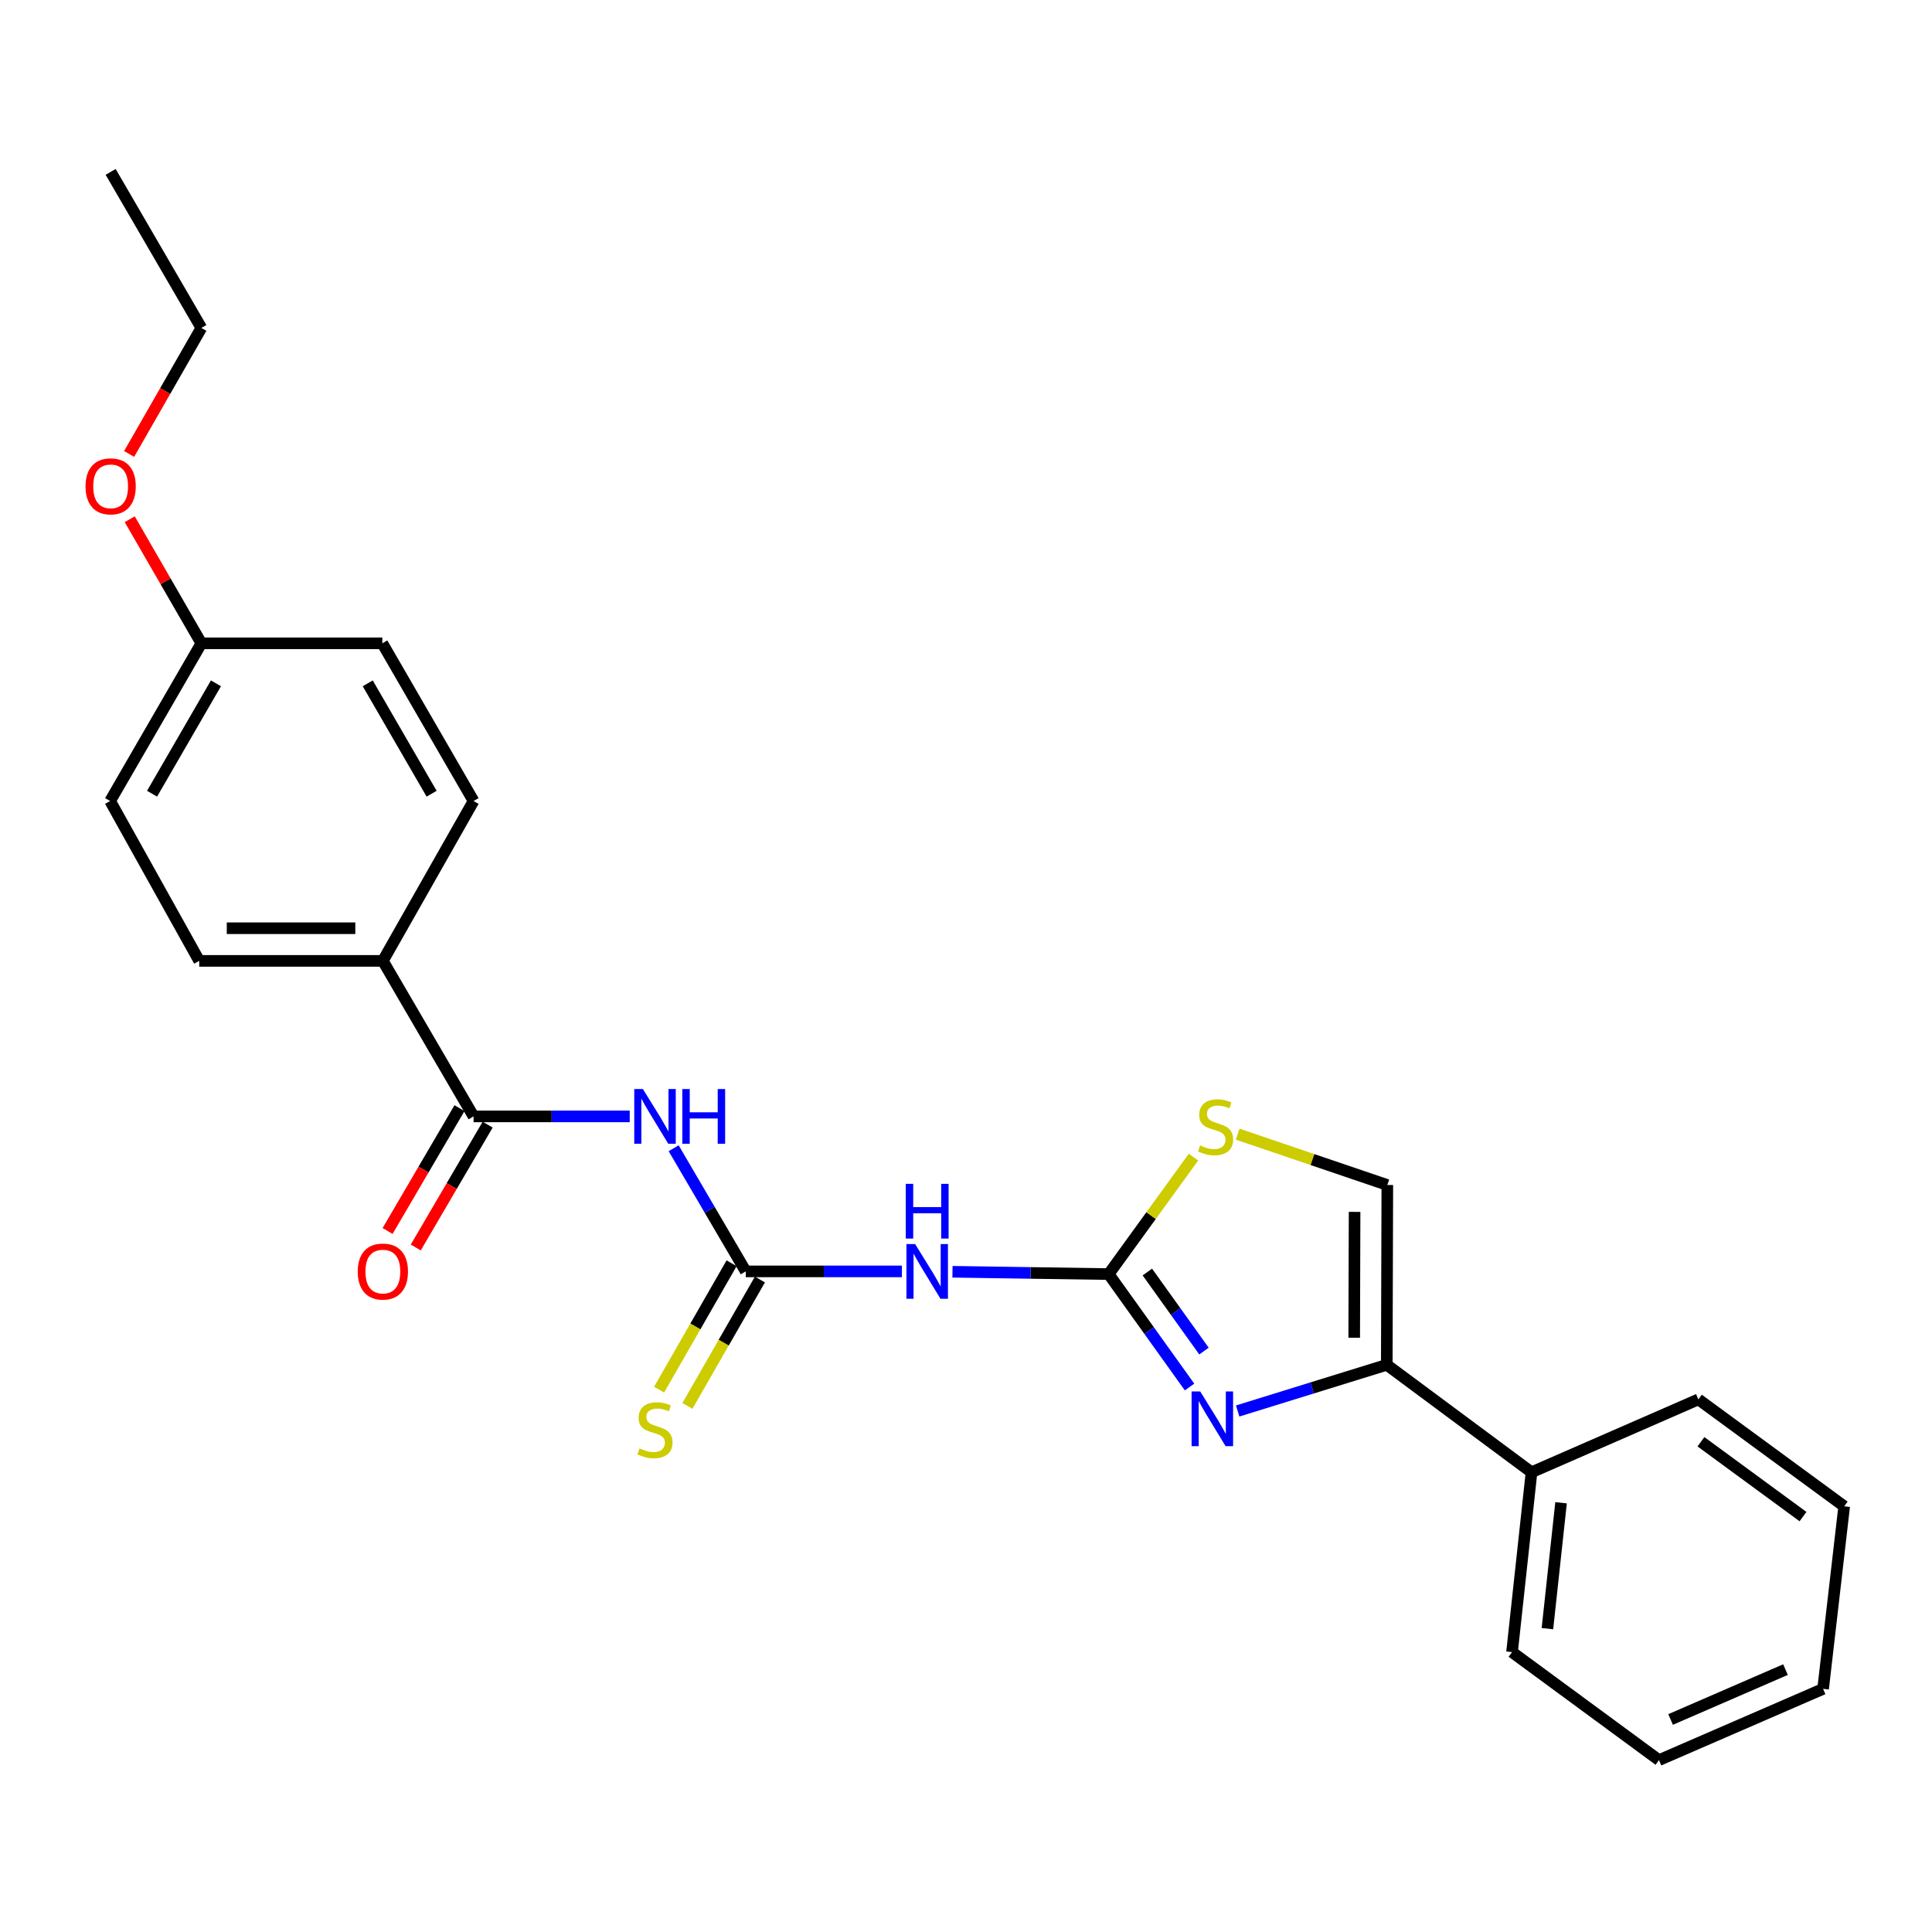 <?xml version='1.0' encoding='iso-8859-1'?>
<svg version='1.1' baseProfile='full'
              xmlns='http://www.w3.org/2000/svg'
                      xmlns:rdkit='http://www.rdkit.org/xml'
                      xmlns:xlink='http://www.w3.org/1999/xlink'
                  xml:space='preserve'
width='1000px' height='1000px' viewBox='0 0 1000 1000'>
<!-- END OF HEADER -->
<rect style='opacity:1.0;fill:#FFFFFF;stroke:none' width='1000' height='1000' x='0' y='0'> </rect>
<path class='bond-0' d='M 573.845,659.469 L 594.779,688.696' style='fill:none;fill-rule:evenodd;stroke:#000000;stroke-width:6px;stroke-linecap:butt;stroke-linejoin:miter;stroke-opacity:1' />
<path class='bond-0' d='M 594.779,688.696 L 615.713,717.923' style='fill:none;fill-rule:evenodd;stroke:#0000FF;stroke-width:6px;stroke-linecap:butt;stroke-linejoin:miter;stroke-opacity:1' />
<path class='bond-0' d='M 593.865,658.396 L 608.519,678.854' style='fill:none;fill-rule:evenodd;stroke:#000000;stroke-width:6px;stroke-linecap:butt;stroke-linejoin:miter;stroke-opacity:1' />
<path class='bond-0' d='M 608.519,678.854 L 623.172,699.313' style='fill:none;fill-rule:evenodd;stroke:#0000FF;stroke-width:6px;stroke-linecap:butt;stroke-linejoin:miter;stroke-opacity:1' />
<path class='bond-3' d='M 573.845,659.469 L 533.424,658.867' style='fill:none;fill-rule:evenodd;stroke:#000000;stroke-width:6px;stroke-linecap:butt;stroke-linejoin:miter;stroke-opacity:1' />
<path class='bond-3' d='M 533.424,658.867 L 493.002,658.265' style='fill:none;fill-rule:evenodd;stroke:#0000FF;stroke-width:6px;stroke-linecap:butt;stroke-linejoin:miter;stroke-opacity:1' />
<path class='bond-6' d='M 573.845,659.469 L 595.797,629.196' style='fill:none;fill-rule:evenodd;stroke:#000000;stroke-width:6px;stroke-linecap:butt;stroke-linejoin:miter;stroke-opacity:1' />
<path class='bond-6' d='M 595.797,629.196 L 617.749,598.924' style='fill:none;fill-rule:evenodd;stroke:#CCCC00;stroke-width:6px;stroke-linecap:butt;stroke-linejoin:miter;stroke-opacity:1' />
<path class='bond-4' d='M 640.608,730.329 L 679.2,718.377' style='fill:none;fill-rule:evenodd;stroke:#0000FF;stroke-width:6px;stroke-linecap:butt;stroke-linejoin:miter;stroke-opacity:1' />
<path class='bond-4' d='M 679.2,718.377 L 717.793,706.425' style='fill:none;fill-rule:evenodd;stroke:#000000;stroke-width:6px;stroke-linecap:butt;stroke-linejoin:miter;stroke-opacity:1' />
<path class='bond-1' d='M 386.001,658.07 L 426.414,658.07' style='fill:none;fill-rule:evenodd;stroke:#000000;stroke-width:6px;stroke-linecap:butt;stroke-linejoin:miter;stroke-opacity:1' />
<path class='bond-1' d='M 426.414,658.07 L 466.826,658.07' style='fill:none;fill-rule:evenodd;stroke:#0000FF;stroke-width:6px;stroke-linecap:butt;stroke-linejoin:miter;stroke-opacity:1' />
<path class='bond-2' d='M 386.001,658.07 L 367.34,626.2' style='fill:none;fill-rule:evenodd;stroke:#000000;stroke-width:6px;stroke-linecap:butt;stroke-linejoin:miter;stroke-opacity:1' />
<path class='bond-2' d='M 367.34,626.2 L 348.679,594.331' style='fill:none;fill-rule:evenodd;stroke:#0000FF;stroke-width:6px;stroke-linecap:butt;stroke-linejoin:miter;stroke-opacity:1' />
<path class='bond-8' d='M 378.671,653.865 L 359.91,686.577' style='fill:none;fill-rule:evenodd;stroke:#000000;stroke-width:6px;stroke-linecap:butt;stroke-linejoin:miter;stroke-opacity:1' />
<path class='bond-8' d='M 359.91,686.577 L 341.148,719.288' style='fill:none;fill-rule:evenodd;stroke:#CCCC00;stroke-width:6px;stroke-linecap:butt;stroke-linejoin:miter;stroke-opacity:1' />
<path class='bond-8' d='M 393.332,662.274 L 374.57,694.985' style='fill:none;fill-rule:evenodd;stroke:#000000;stroke-width:6px;stroke-linecap:butt;stroke-linejoin:miter;stroke-opacity:1' />
<path class='bond-8' d='M 374.57,694.985 L 355.809,727.697' style='fill:none;fill-rule:evenodd;stroke:#CCCC00;stroke-width:6px;stroke-linecap:butt;stroke-linejoin:miter;stroke-opacity:1' />
<path class='bond-5' d='M 325.939,577.847 L 285.526,577.847' style='fill:none;fill-rule:evenodd;stroke:#0000FF;stroke-width:6px;stroke-linecap:butt;stroke-linejoin:miter;stroke-opacity:1' />
<path class='bond-5' d='M 285.526,577.847 L 245.114,577.847' style='fill:none;fill-rule:evenodd;stroke:#000000;stroke-width:6px;stroke-linecap:butt;stroke-linejoin:miter;stroke-opacity:1' />
<path class='bond-11' d='M 717.793,706.425 L 792.711,762.047' style='fill:none;fill-rule:evenodd;stroke:#000000;stroke-width:6px;stroke-linecap:butt;stroke-linejoin:miter;stroke-opacity:1' />
<path class='bond-25' d='M 717.793,706.425 L 718.075,613.358' style='fill:none;fill-rule:evenodd;stroke:#000000;stroke-width:6px;stroke-linecap:butt;stroke-linejoin:miter;stroke-opacity:1' />
<path class='bond-25' d='M 700.934,692.414 L 701.132,627.267' style='fill:none;fill-rule:evenodd;stroke:#000000;stroke-width:6px;stroke-linecap:butt;stroke-linejoin:miter;stroke-opacity:1' />
<path class='bond-9' d='M 245.114,577.847 L 198.167,497.352' style='fill:none;fill-rule:evenodd;stroke:#000000;stroke-width:6px;stroke-linecap:butt;stroke-linejoin:miter;stroke-opacity:1' />
<path class='bond-10' d='M 237.821,573.579 L 219.217,605.368' style='fill:none;fill-rule:evenodd;stroke:#000000;stroke-width:6px;stroke-linecap:butt;stroke-linejoin:miter;stroke-opacity:1' />
<path class='bond-10' d='M 219.217,605.368 L 200.614,637.158' style='fill:none;fill-rule:evenodd;stroke:#FF0000;stroke-width:6px;stroke-linecap:butt;stroke-linejoin:miter;stroke-opacity:1' />
<path class='bond-10' d='M 252.408,582.115 L 233.804,613.905' style='fill:none;fill-rule:evenodd;stroke:#000000;stroke-width:6px;stroke-linecap:butt;stroke-linejoin:miter;stroke-opacity:1' />
<path class='bond-10' d='M 233.804,613.905 L 215.201,645.694' style='fill:none;fill-rule:evenodd;stroke:#FF0000;stroke-width:6px;stroke-linecap:butt;stroke-linejoin:miter;stroke-opacity:1' />
<path class='bond-7' d='M 640.613,587.035 L 679.344,600.196' style='fill:none;fill-rule:evenodd;stroke:#CCCC00;stroke-width:6px;stroke-linecap:butt;stroke-linejoin:miter;stroke-opacity:1' />
<path class='bond-7' d='M 679.344,600.196 L 718.075,613.358' style='fill:none;fill-rule:evenodd;stroke:#000000;stroke-width:6px;stroke-linecap:butt;stroke-linejoin:miter;stroke-opacity:1' />
<path class='bond-12' d='M 198.167,497.352 L 103.119,497.352' style='fill:none;fill-rule:evenodd;stroke:#000000;stroke-width:6px;stroke-linecap:butt;stroke-linejoin:miter;stroke-opacity:1' />
<path class='bond-12' d='M 183.91,480.451 L 117.376,480.451' style='fill:none;fill-rule:evenodd;stroke:#000000;stroke-width:6px;stroke-linecap:butt;stroke-linejoin:miter;stroke-opacity:1' />
<path class='bond-13' d='M 198.167,497.352 L 245.114,414.604' style='fill:none;fill-rule:evenodd;stroke:#000000;stroke-width:6px;stroke-linecap:butt;stroke-linejoin:miter;stroke-opacity:1' />
<path class='bond-18' d='M 792.711,762.047 L 782.626,855.133' style='fill:none;fill-rule:evenodd;stroke:#000000;stroke-width:6px;stroke-linecap:butt;stroke-linejoin:miter;stroke-opacity:1' />
<path class='bond-18' d='M 808,777.831 L 800.942,842.991' style='fill:none;fill-rule:evenodd;stroke:#000000;stroke-width:6px;stroke-linecap:butt;stroke-linejoin:miter;stroke-opacity:1' />
<path class='bond-19' d='M 792.711,762.047 L 879.074,724.321' style='fill:none;fill-rule:evenodd;stroke:#000000;stroke-width:6px;stroke-linecap:butt;stroke-linejoin:miter;stroke-opacity:1' />
<path class='bond-16' d='M 103.119,497.352 L 56.998,414.604' style='fill:none;fill-rule:evenodd;stroke:#000000;stroke-width:6px;stroke-linecap:butt;stroke-linejoin:miter;stroke-opacity:1' />
<path class='bond-15' d='M 245.114,414.604 L 197.886,332.982' style='fill:none;fill-rule:evenodd;stroke:#000000;stroke-width:6px;stroke-linecap:butt;stroke-linejoin:miter;stroke-opacity:1' />
<path class='bond-15' d='M 223.401,410.825 L 190.342,353.69' style='fill:none;fill-rule:evenodd;stroke:#000000;stroke-width:6px;stroke-linecap:butt;stroke-linejoin:miter;stroke-opacity:1' />
<path class='bond-14' d='M 104.227,332.982 L 197.886,332.982' style='fill:none;fill-rule:evenodd;stroke:#000000;stroke-width:6px;stroke-linecap:butt;stroke-linejoin:miter;stroke-opacity:1' />
<path class='bond-17' d='M 104.227,332.982 L 85.687,300.866' style='fill:none;fill-rule:evenodd;stroke:#000000;stroke-width:6px;stroke-linecap:butt;stroke-linejoin:miter;stroke-opacity:1' />
<path class='bond-17' d='M 85.687,300.866 L 67.147,268.75' style='fill:none;fill-rule:evenodd;stroke:#FF0000;stroke-width:6px;stroke-linecap:butt;stroke-linejoin:miter;stroke-opacity:1' />
<path class='bond-27' d='M 104.227,332.982 L 56.998,414.604' style='fill:none;fill-rule:evenodd;stroke:#000000;stroke-width:6px;stroke-linecap:butt;stroke-linejoin:miter;stroke-opacity:1' />
<path class='bond-27' d='M 111.771,353.69 L 78.711,410.825' style='fill:none;fill-rule:evenodd;stroke:#000000;stroke-width:6px;stroke-linecap:butt;stroke-linejoin:miter;stroke-opacity:1' />
<path class='bond-20' d='M 66.834,234.962 L 85.53,202.35' style='fill:none;fill-rule:evenodd;stroke:#FF0000;stroke-width:6px;stroke-linecap:butt;stroke-linejoin:miter;stroke-opacity:1' />
<path class='bond-20' d='M 85.53,202.35 L 104.227,169.739' style='fill:none;fill-rule:evenodd;stroke:#000000;stroke-width:6px;stroke-linecap:butt;stroke-linejoin:miter;stroke-opacity:1' />
<path class='bond-23' d='M 782.626,855.133 L 858.68,911.038' style='fill:none;fill-rule:evenodd;stroke:#000000;stroke-width:6px;stroke-linecap:butt;stroke-linejoin:miter;stroke-opacity:1' />
<path class='bond-22' d='M 879.074,724.321 L 954.545,779.662' style='fill:none;fill-rule:evenodd;stroke:#000000;stroke-width:6px;stroke-linecap:butt;stroke-linejoin:miter;stroke-opacity:1' />
<path class='bond-22' d='M 880.401,746.251 L 933.231,784.99' style='fill:none;fill-rule:evenodd;stroke:#000000;stroke-width:6px;stroke-linecap:butt;stroke-linejoin:miter;stroke-opacity:1' />
<path class='bond-21' d='M 104.227,169.739 L 57.271,88.962' style='fill:none;fill-rule:evenodd;stroke:#000000;stroke-width:6px;stroke-linecap:butt;stroke-linejoin:miter;stroke-opacity:1' />
<path class='bond-24' d='M 954.545,779.662 L 943.635,874.156' style='fill:none;fill-rule:evenodd;stroke:#000000;stroke-width:6px;stroke-linecap:butt;stroke-linejoin:miter;stroke-opacity:1' />
<path class='bond-26' d='M 858.68,911.038 L 943.635,874.156' style='fill:none;fill-rule:evenodd;stroke:#000000;stroke-width:6px;stroke-linecap:butt;stroke-linejoin:miter;stroke-opacity:1' />
<path class='bond-26' d='M 864.693,890.003 L 924.162,864.186' style='fill:none;fill-rule:evenodd;stroke:#000000;stroke-width:6px;stroke-linecap:butt;stroke-linejoin:miter;stroke-opacity:1' />
<path  class='atom-1' d='M 621.245 720.226
L 630.525 735.226
Q 631.445 736.706, 632.925 739.386
Q 634.405 742.066, 634.485 742.226
L 634.485 720.226
L 638.245 720.226
L 638.245 748.546
L 634.365 748.546
L 624.405 732.146
Q 623.245 730.226, 622.005 728.026
Q 620.805 725.826, 620.445 725.146
L 620.445 748.546
L 616.765 748.546
L 616.765 720.226
L 621.245 720.226
' fill='#0000FF'/>
<path  class='atom-3' d='M 332.766 563.687
L 342.046 578.687
Q 342.966 580.167, 344.446 582.847
Q 345.926 585.527, 346.006 585.687
L 346.006 563.687
L 349.766 563.687
L 349.766 592.007
L 345.886 592.007
L 335.926 575.607
Q 334.766 573.687, 333.526 571.487
Q 332.326 569.287, 331.966 568.607
L 331.966 592.007
L 328.286 592.007
L 328.286 563.687
L 332.766 563.687
' fill='#0000FF'/>
<path  class='atom-3' d='M 353.166 563.687
L 357.006 563.687
L 357.006 575.727
L 371.486 575.727
L 371.486 563.687
L 375.326 563.687
L 375.326 592.007
L 371.486 592.007
L 371.486 578.927
L 357.006 578.927
L 357.006 592.007
L 353.166 592.007
L 353.166 563.687
' fill='#0000FF'/>
<path  class='atom-4' d='M 473.654 643.91
L 482.934 658.91
Q 483.854 660.39, 485.334 663.07
Q 486.814 665.75, 486.894 665.91
L 486.894 643.91
L 490.654 643.91
L 490.654 672.23
L 486.774 672.23
L 476.814 655.83
Q 475.654 653.91, 474.414 651.71
Q 473.214 649.51, 472.854 648.83
L 472.854 672.23
L 469.174 672.23
L 469.174 643.91
L 473.654 643.91
' fill='#0000FF'/>
<path  class='atom-4' d='M 468.834 612.758
L 472.674 612.758
L 472.674 624.798
L 487.154 624.798
L 487.154 612.758
L 490.994 612.758
L 490.994 641.078
L 487.154 641.078
L 487.154 627.998
L 472.674 627.998
L 472.674 641.078
L 468.834 641.078
L 468.834 612.758
' fill='#0000FF'/>
<path  class='atom-7' d='M 621.186 592.872
Q 621.506 592.992, 622.826 593.552
Q 624.146 594.112, 625.586 594.472
Q 627.066 594.792, 628.506 594.792
Q 631.186 594.792, 632.746 593.512
Q 634.306 592.192, 634.306 589.912
Q 634.306 588.352, 633.506 587.392
Q 632.746 586.432, 631.546 585.912
Q 630.346 585.392, 628.346 584.792
Q 625.826 584.032, 624.306 583.312
Q 622.826 582.592, 621.746 581.072
Q 620.706 579.552, 620.706 576.992
Q 620.706 573.432, 623.106 571.232
Q 625.546 569.032, 630.346 569.032
Q 633.626 569.032, 637.346 570.592
L 636.426 573.672
Q 633.026 572.272, 630.466 572.272
Q 627.706 572.272, 626.186 573.432
Q 624.666 574.552, 624.706 576.512
Q 624.706 578.032, 625.466 578.952
Q 626.266 579.872, 627.386 580.392
Q 628.546 580.912, 630.466 581.512
Q 633.026 582.312, 634.546 583.112
Q 636.066 583.912, 637.146 585.552
Q 638.266 587.152, 638.266 589.912
Q 638.266 593.832, 635.626 595.952
Q 633.026 598.032, 628.666 598.032
Q 626.146 598.032, 624.226 597.472
Q 622.346 596.952, 620.106 596.032
L 621.186 592.872
' fill='#CCCC00'/>
<path  class='atom-9' d='M 331.026 749.693
Q 331.346 749.813, 332.666 750.373
Q 333.986 750.933, 335.426 751.293
Q 336.906 751.613, 338.346 751.613
Q 341.026 751.613, 342.586 750.333
Q 344.146 749.013, 344.146 746.733
Q 344.146 745.173, 343.346 744.213
Q 342.586 743.253, 341.386 742.733
Q 340.186 742.213, 338.186 741.613
Q 335.666 740.853, 334.146 740.133
Q 332.666 739.413, 331.586 737.893
Q 330.546 736.373, 330.546 733.813
Q 330.546 730.253, 332.946 728.053
Q 335.386 725.853, 340.186 725.853
Q 343.466 725.853, 347.186 727.413
L 346.266 730.493
Q 342.866 729.093, 340.306 729.093
Q 337.546 729.093, 336.026 730.253
Q 334.506 731.373, 334.546 733.333
Q 334.546 734.853, 335.306 735.773
Q 336.106 736.693, 337.226 737.213
Q 338.386 737.733, 340.306 738.333
Q 342.866 739.133, 344.386 739.933
Q 345.906 740.733, 346.986 742.373
Q 348.106 743.973, 348.106 746.733
Q 348.106 750.653, 345.466 752.773
Q 342.866 754.853, 338.506 754.853
Q 335.986 754.853, 334.066 754.293
Q 332.186 753.773, 329.946 752.853
L 331.026 749.693
' fill='#CCCC00'/>
<path  class='atom-11' d='M 185.167 658.15
Q 185.167 651.35, 188.527 647.55
Q 191.887 643.75, 198.167 643.75
Q 204.447 643.75, 207.807 647.55
Q 211.167 651.35, 211.167 658.15
Q 211.167 665.03, 207.767 668.95
Q 204.367 672.83, 198.167 672.83
Q 191.927 672.83, 188.527 668.95
Q 185.167 665.07, 185.167 658.15
M 198.167 669.63
Q 202.487 669.63, 204.807 666.75
Q 207.167 663.83, 207.167 658.15
Q 207.167 652.59, 204.807 649.79
Q 202.487 646.95, 198.167 646.95
Q 193.847 646.95, 191.487 649.75
Q 189.167 652.55, 189.167 658.15
Q 189.167 663.87, 191.487 666.75
Q 193.847 669.63, 198.167 669.63
' fill='#FF0000'/>
<path  class='atom-18' d='M 44.271 251.722
Q 44.271 244.922, 47.631 241.122
Q 50.991 237.322, 57.271 237.322
Q 63.551 237.322, 66.911 241.122
Q 70.271 244.922, 70.271 251.722
Q 70.271 258.602, 66.871 262.522
Q 63.471 266.402, 57.271 266.402
Q 51.031 266.402, 47.631 262.522
Q 44.271 258.642, 44.271 251.722
M 57.271 263.202
Q 61.591 263.202, 63.911 260.322
Q 66.271 257.402, 66.271 251.722
Q 66.271 246.162, 63.911 243.362
Q 61.591 240.522, 57.271 240.522
Q 52.951 240.522, 50.591 243.322
Q 48.271 246.122, 48.271 251.722
Q 48.271 257.442, 50.591 260.322
Q 52.951 263.202, 57.271 263.202
' fill='#FF0000'/>
</svg>

